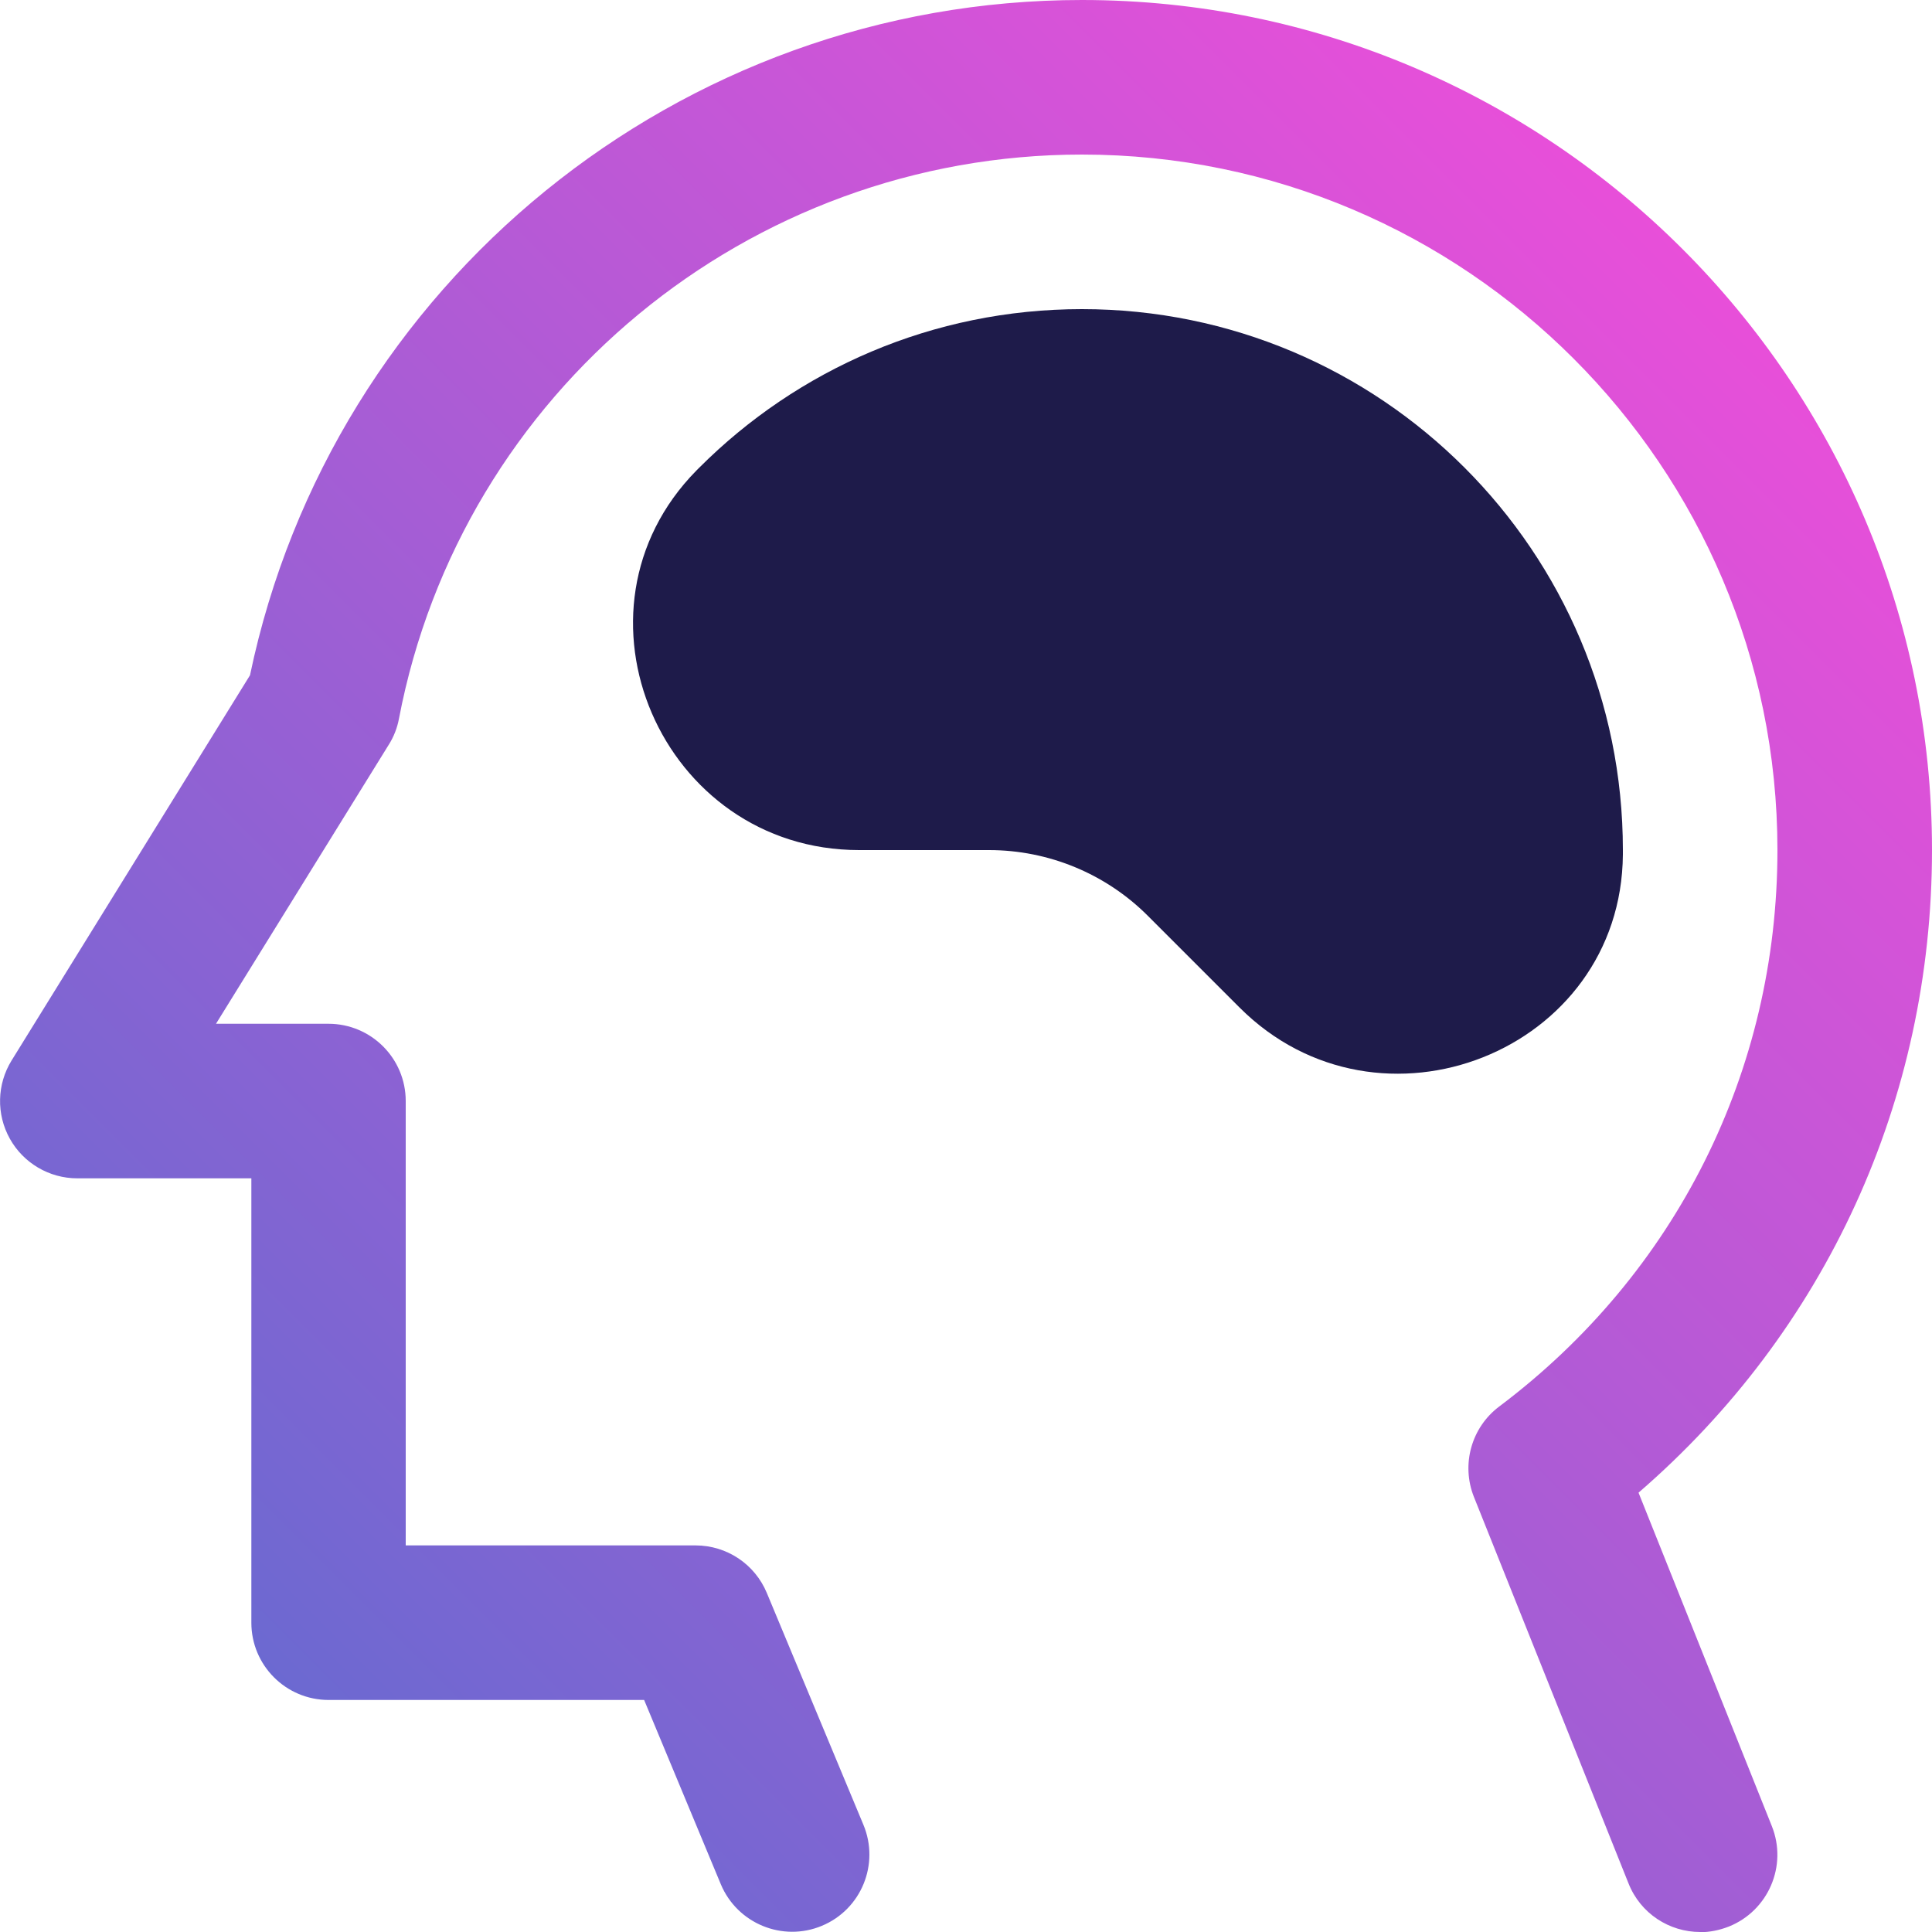 <?xml version="1.0" encoding="UTF-8"?><svg id="Layer_2" xmlns="http://www.w3.org/2000/svg" xmlns:xlink="http://www.w3.org/1999/xlink" viewBox="0 0 100 100"><defs><style>.cls-1{fill:url(#linear-gradient);}.cls-2{fill:#1e1b4a;}</style><linearGradient id="linear-gradient" x1="20.53" y1="93.19" x2="93.96" y2="19.76" gradientUnits="userSpaceOnUse"><stop offset="0" stop-color="#6c69d1"/><stop offset="1" stop-color="#e84fd9"/></linearGradient></defs><g id="Purple_Fushia"><g><path class="cls-1" d="m88,100c-1.59,0-3.09-.95-3.71-2.52l-8-20c-.67-1.68-.13-3.6,1.31-4.68,9.15-6.88,14.4-17.37,14.4-28.8,0-19.85-16.15-36-36-36-17.25,0-32.12,12.28-35.35,29.2-.09.48-.27.94-.53,1.35l-8.94,14.44h5.82c2.21,0,4,1.79,4,4v23h15c1.62,0,3.07.97,3.69,2.46l5,12c.85,2.04-.11,4.38-2.15,5.23s-4.38-.12-5.23-2.15l-3.97-9.54h-16.33c-2.21,0-4-1.79-4-4v-23H4c-1.45,0-2.79-.79-3.49-2.05-.71-1.27-.67-2.82.09-4.05l12.34-19.94C17.18,14.66,35.17,0,56,0c24.26,0,44,19.74,44,44,0,12.93-5.5,24.89-15.19,33.26l6.9,17.26c.82,2.05-.18,4.38-2.23,5.2-.49.19-.99.29-1.48.29Z"/><path class="cls-2" d="m56,16c-7.73,0-14.73,3.13-19.8,8.2-.05.05-.1.1-.15.15-7.17,7.28-1.81,19.65,8.42,19.65h6.72c3.08,0,6.04,1.22,8.22,3.4l4.75,4.75c7.22,7.22,19.76,2.29,19.84-7.92,0-.08,0-.15,0-.23,0-7.73-3.13-14.73-8.2-19.8s-12.07-8.2-19.8-8.2Z"/></g></g></svg>